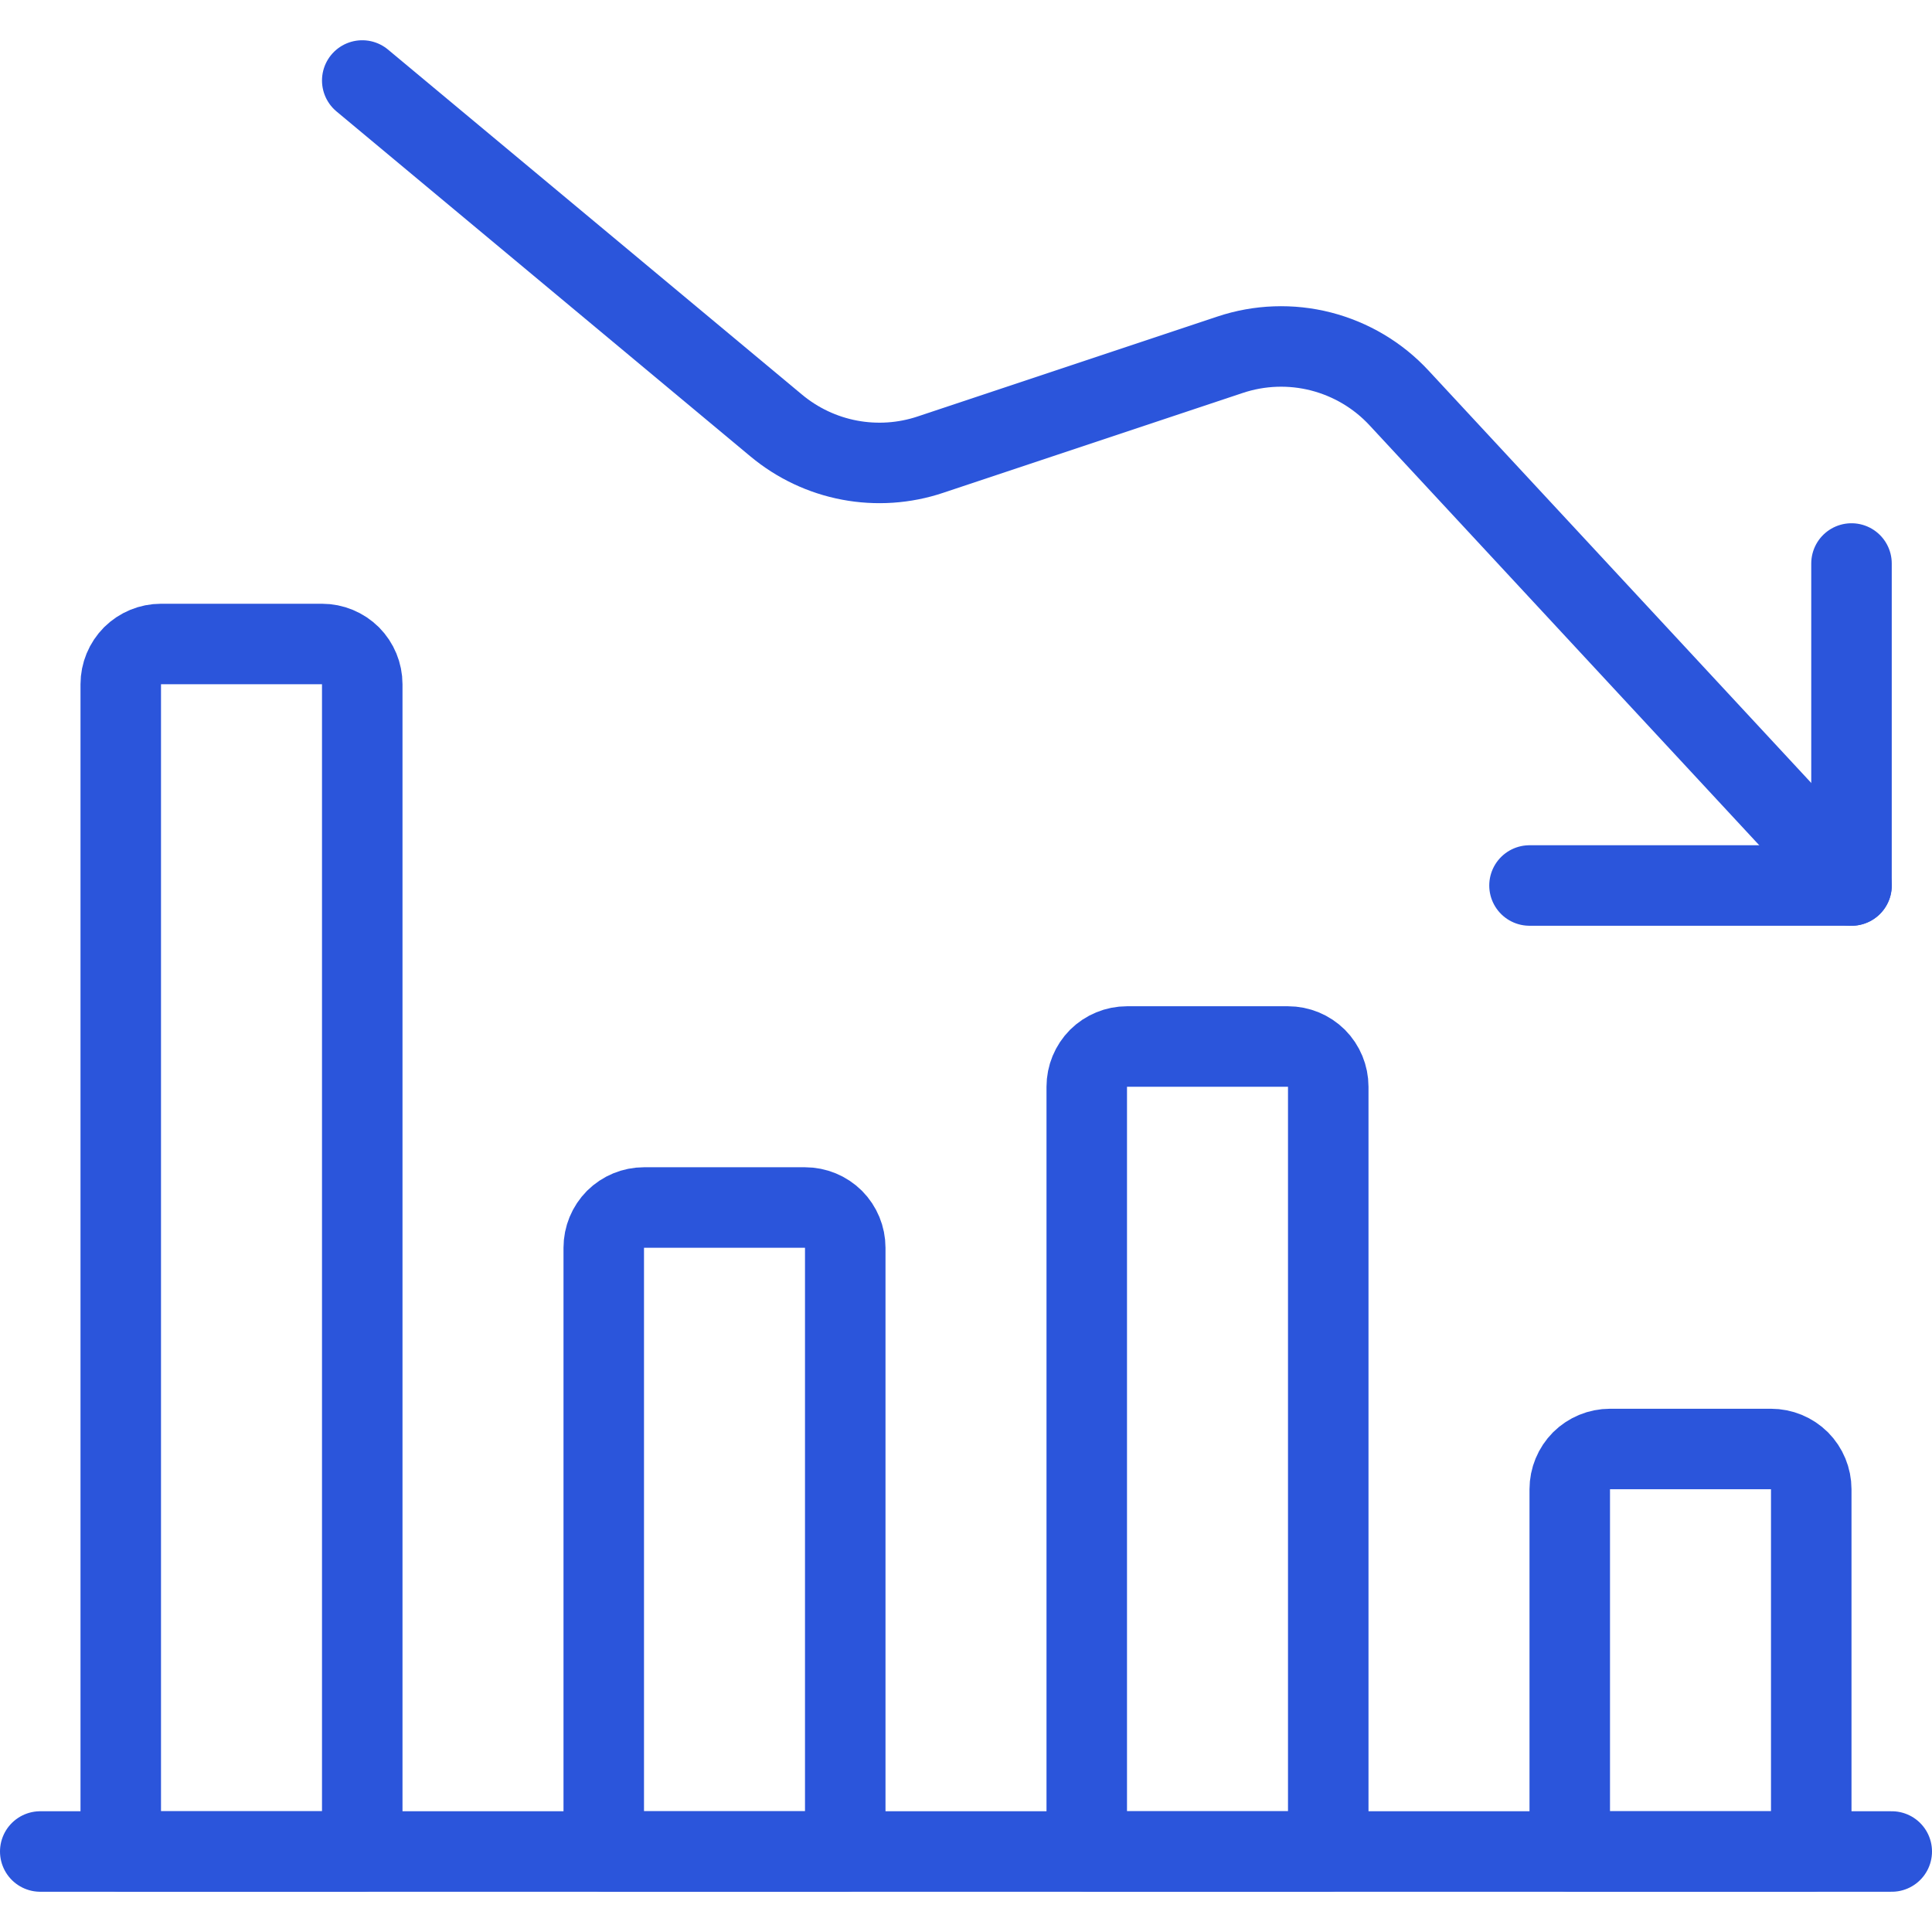<svg width="24" height="24" viewBox="0 0 24 24" fill="none" xmlns="http://www.w3.org/2000/svg">
<g clip-path="url(#clip0_16301_38724)">
<path d="M23 11L17.38 4.944C17.119 4.662 16.782 4.462 16.409 4.366C16.037 4.271 15.645 4.285 15.28 4.407L11.557 5.648C11.234 5.756 10.888 5.779 10.554 5.716C10.219 5.653 9.906 5.505 9.644 5.287L4.5 1" stroke="#2B55DB" stroke-linecap="round" stroke-linejoin="round"/>
<path d="M19 11H23V7" stroke="#2B55DB" stroke-linecap="round" stroke-linejoin="round"/>
<path d="M23.5 23H0.5" stroke="#2B55DB" stroke-linecap="round" stroke-linejoin="round"/>
<path d="M19.5 23V18.5C19.5 18.367 19.553 18.24 19.646 18.146C19.74 18.053 19.867 18 20 18H22C22.133 18 22.26 18.053 22.354 18.146C22.447 18.24 22.5 18.367 22.5 18.5V23H19.5Z" stroke="#2B55DB" stroke-linecap="round" stroke-linejoin="round"/>
<path d="M13.5 23V13.5C13.5 13.367 13.553 13.24 13.646 13.146C13.74 13.053 13.867 13 14 13H16C16.133 13 16.26 13.053 16.354 13.146C16.447 13.24 16.5 13.367 16.5 13.5V23H13.5Z" stroke="#2B55DB" stroke-linecap="round" stroke-linejoin="round"/>
<path d="M7.5 23V15.5C7.5 15.367 7.553 15.24 7.646 15.146C7.74 15.053 7.867 15 8 15H10C10.133 15 10.26 15.053 10.354 15.146C10.447 15.24 10.5 15.367 10.5 15.5V23H7.5Z" stroke="#2B55DB" stroke-linecap="round" stroke-linejoin="round"/>
<path d="M1.5 23V8.5C1.5 8.367 1.553 8.24 1.646 8.146C1.74 8.053 1.867 8 2 8H4C4.133 8 4.26 8.053 4.354 8.146C4.447 8.24 4.5 8.367 4.5 8.5V23H1.5Z" stroke="#2B55DB" stroke-linecap="round" stroke-linejoin="round"/>
</g>
<defs>
<clipPath id="clip0_16301_38724">
<rect width="24" height="24" fill="white"/>
</clipPath>
</defs>
</svg>

